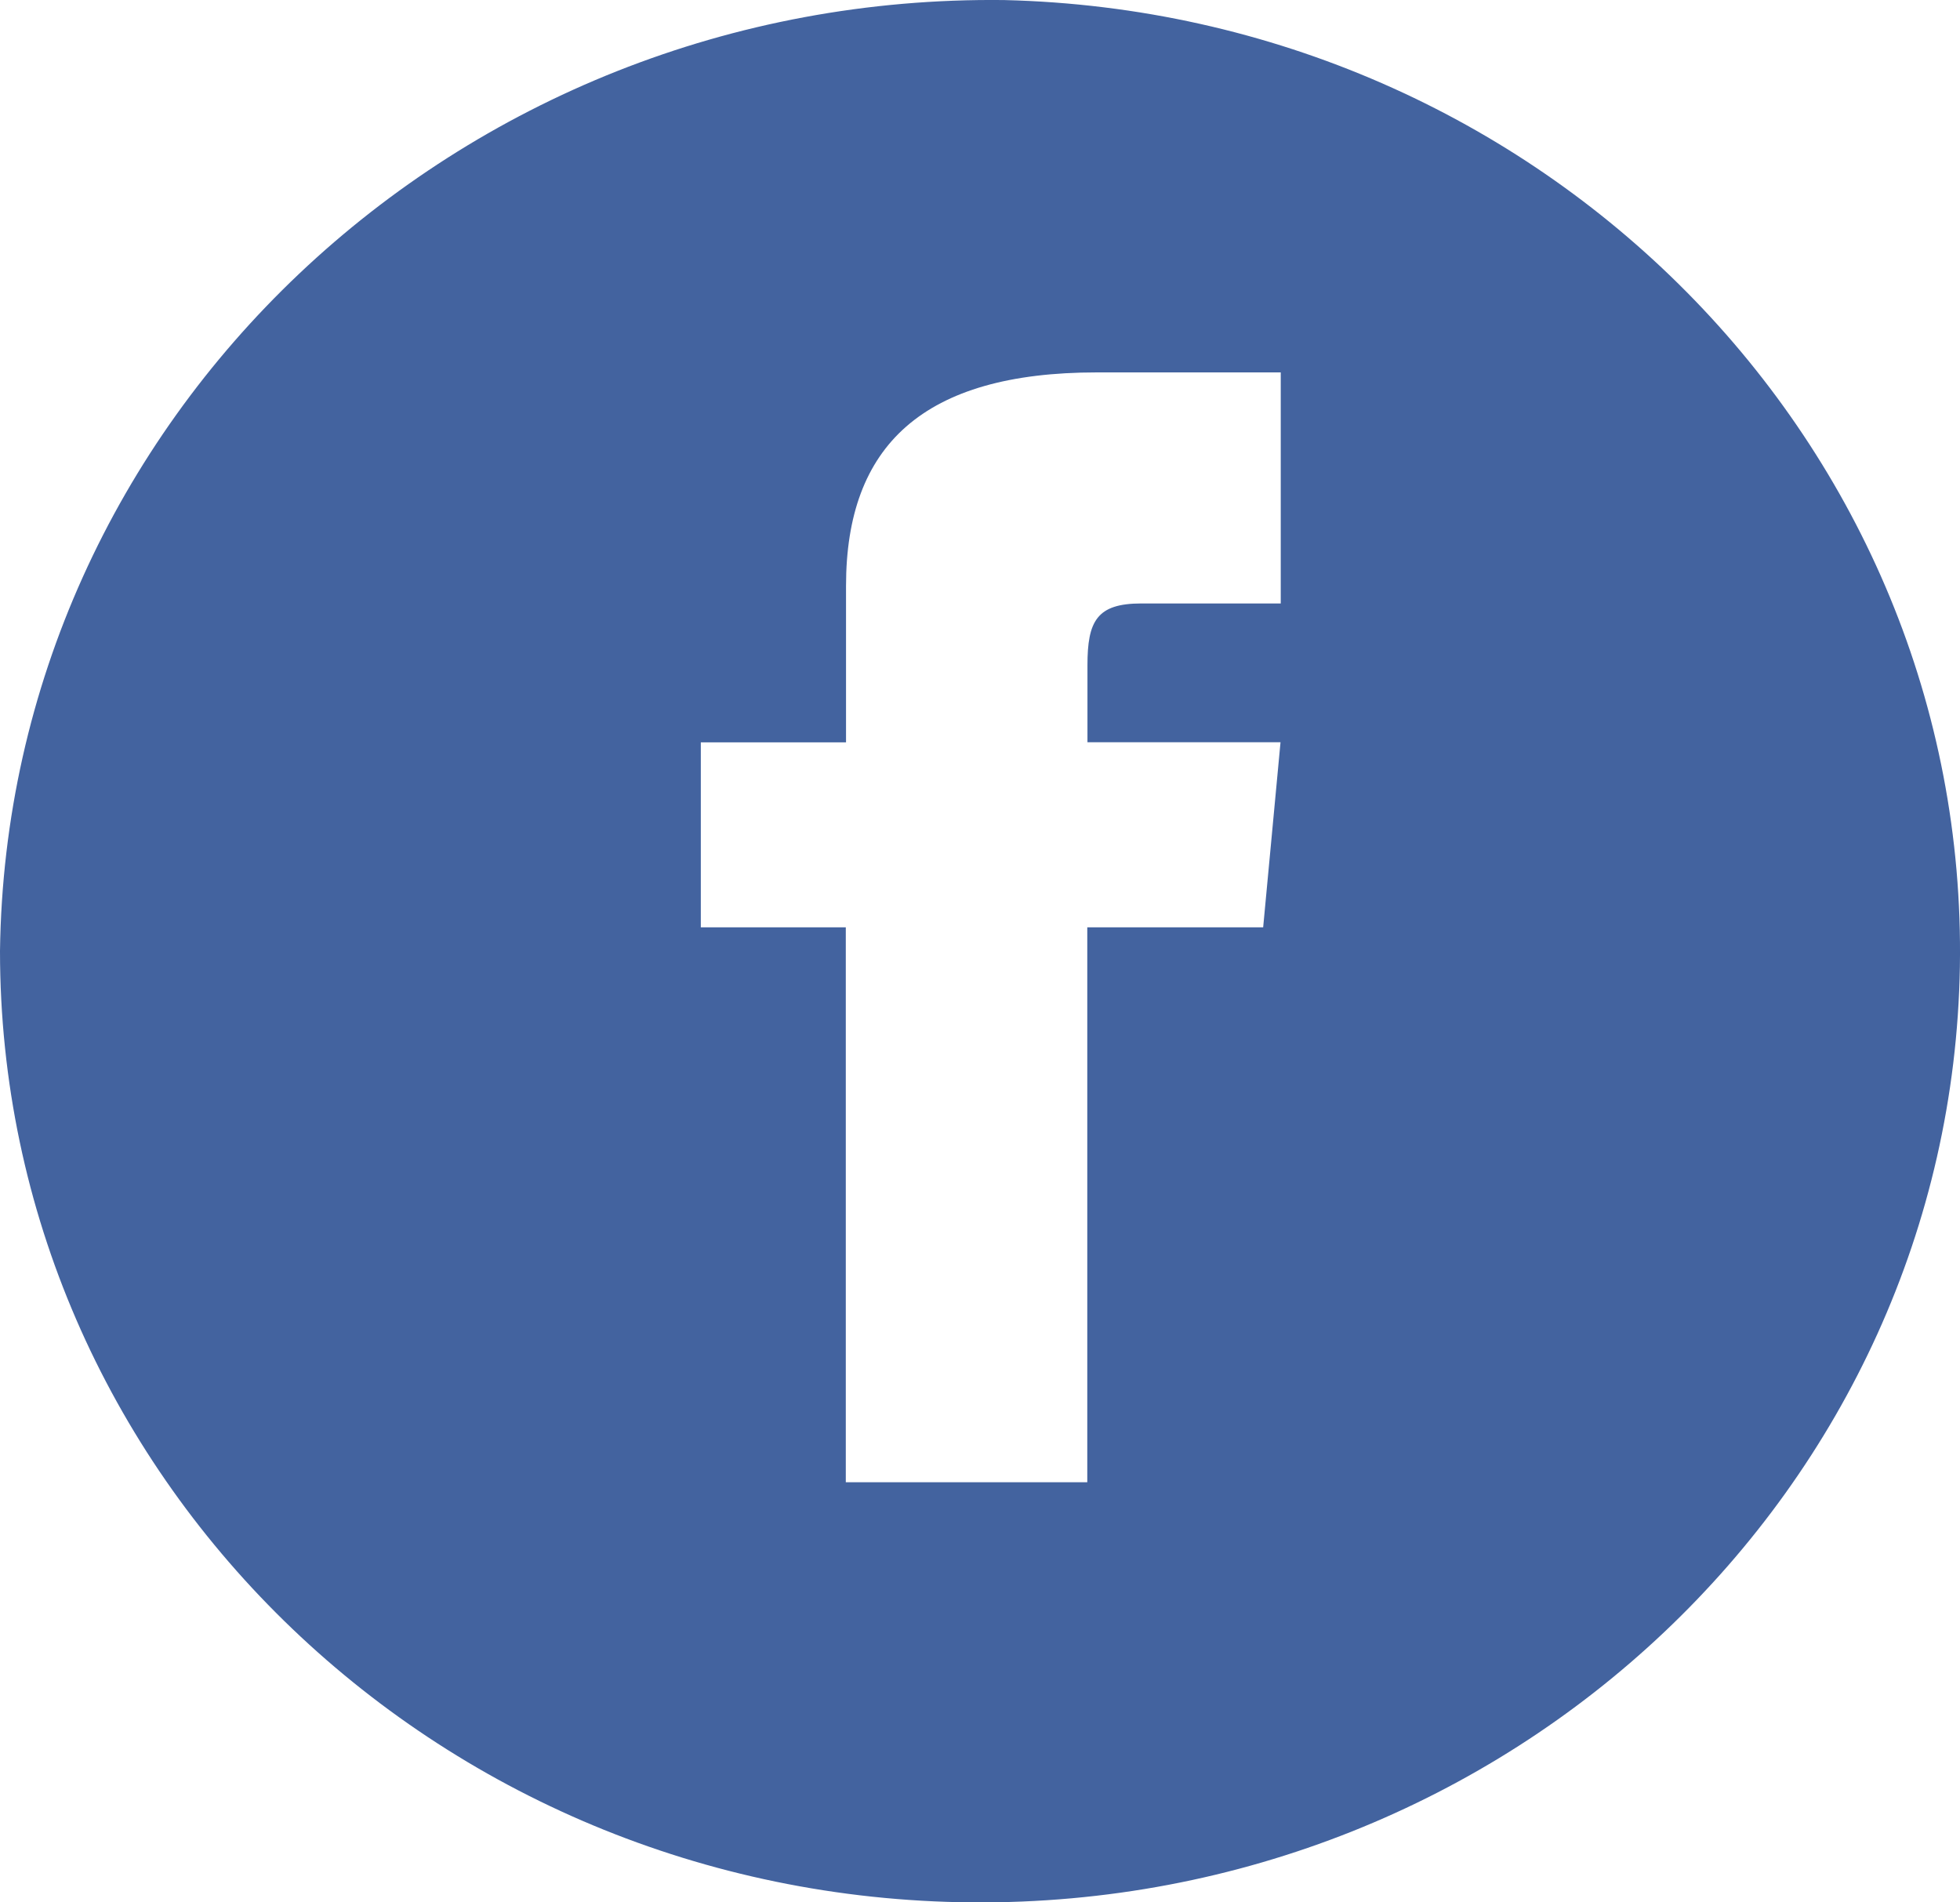 <svg viewBox="0 0 34 33" xmlns="http://www.w3.org/2000/svg"><path d="M17.42.001c9.33.224 16.73 7.71 16.578 16.769-.154 9.059-7.804 16.304-17.138 16.23C7.526 32.924 0 25.558 0 16.497.118 7.273 7.916-.112 17.42.001zm-2.748 12.876h-2.515v3.209h2.515v9.626h4.189v-9.626h3.051l.301-3.21h-3.349v-1.335c0-.767.162-1.073.935-1.073h2.418V6.46h-3.191c-3.014 0-4.35 1.27-4.35 3.703v2.714h-.004z" fill="#43639F" fill-rule="evenodd"/></svg>
